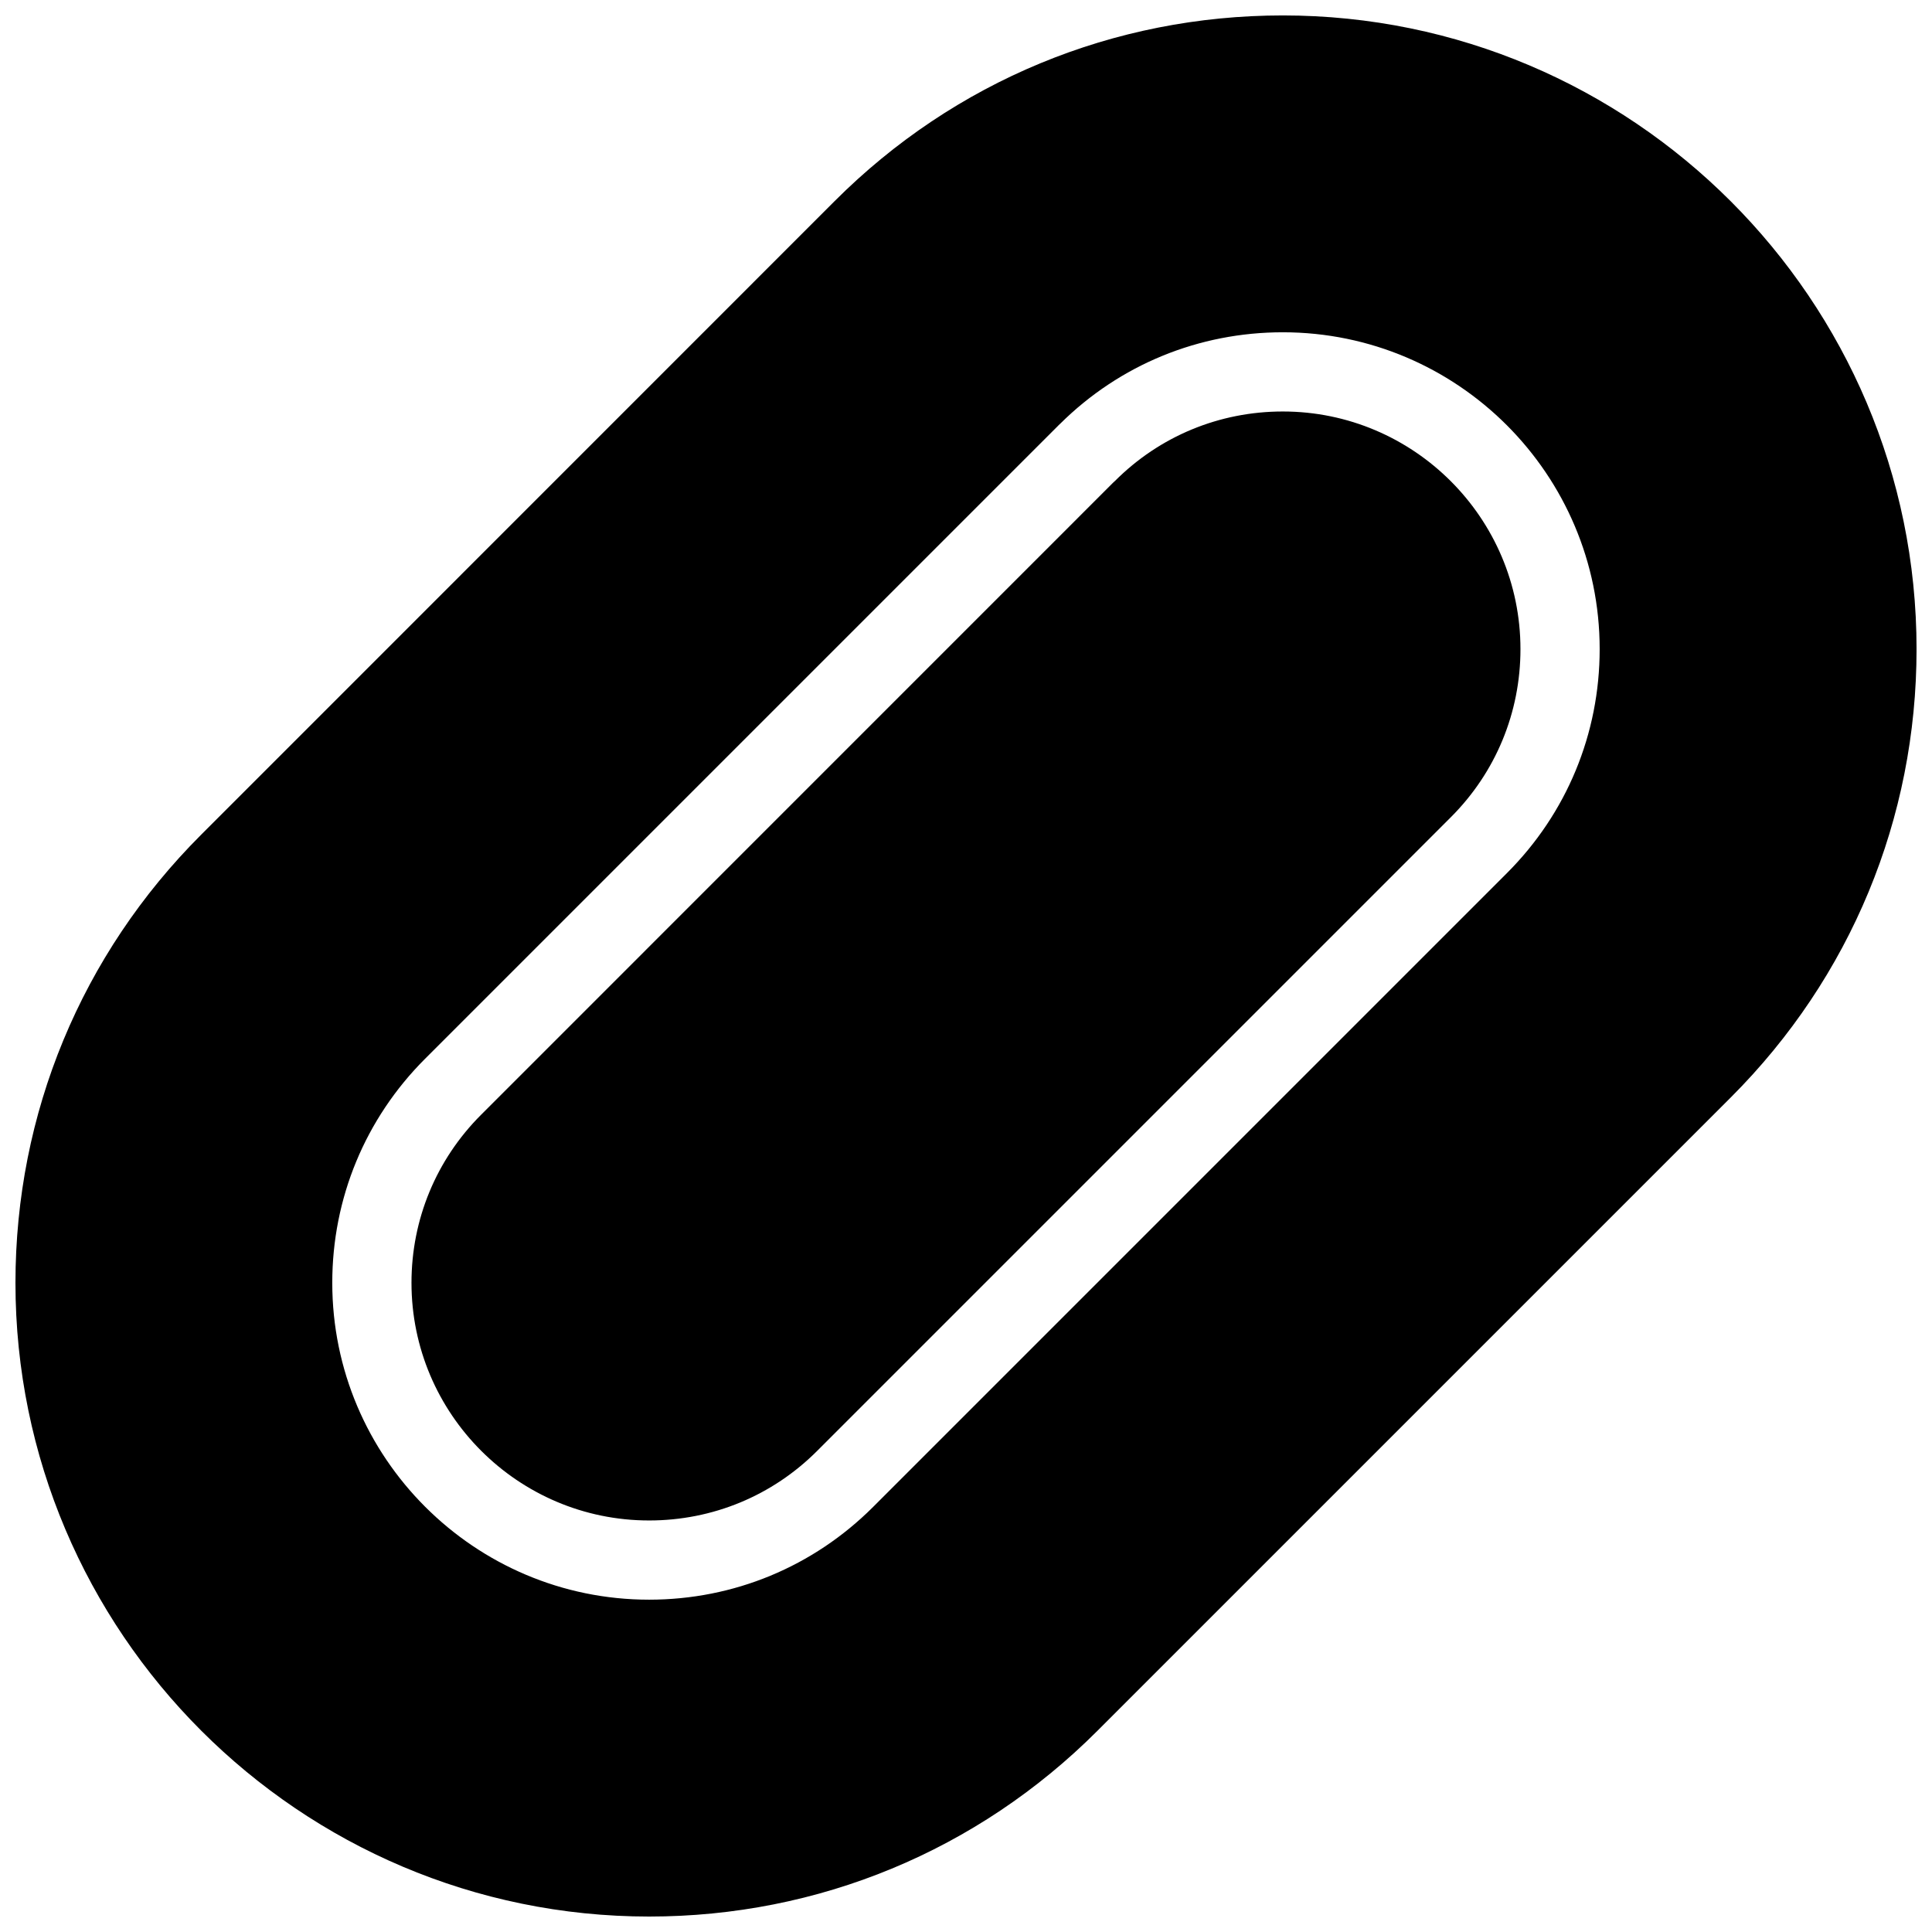 <?xml version="1.0" encoding="UTF-8"?>
<!-- Uploaded to: SVG Repo, www.svgrepo.com, Generator: SVG Repo Mixer Tools -->
<svg width="800px" height="800px" version="1.1" viewBox="144 144 512 512" xmlns="http://www.w3.org/2000/svg">
 <defs>
  <clipPath id="a">
   <path d="m148.09 148.09h503.81v503.81h-503.81z"/>
  </clipPath>
 </defs>
 <g clip-path="url(#a)">
  <path d="m483.96 148.09c-44.859 0-87.031 17.465-118.75 49.184l-167.91 167.94c-31.738 31.719-49.203 73.891-49.203 118.75 0 92.598 75.34 167.94 167.94 167.94 44.859 0 87.031-17.465 118.75-49.184l167.94-167.94c31.715-31.719 49.18-73.891 49.18-118.75 0-92.598-75.34-167.94-167.94-167.94zm59.387 227.3-167.94 167.94c-15.867 15.871-36.965 24.602-59.383 24.602-46.309 0-83.969-37.66-83.969-83.969 0-22.418 8.734-43.516 24.582-59.367l167.94-167.94c0.148-0.125 0.273-0.273 0.418-0.398 15.785-15.613 36.695-24.199 58.965-24.199 46.309 0 83.969 37.66 83.969 83.969 0 22.418-8.73 43.516-24.582 59.363z"/>
 </g>
 <path d="m483.96 253.05c-16.836 0-32.645 6.551-44.504 18.43-0.125 0.125-0.273 0.25-0.418 0.379l-167.56 167.58c-11.879 11.883-18.43 27.711-18.43 44.523 0 34.723 28.254 62.977 62.977 62.977 16.836 0 32.664-6.551 44.547-18.453l167.94-167.94c11.879-11.879 18.426-27.707 18.426-44.52 0-34.723-28.254-62.977-62.977-62.977z"/>
</svg>